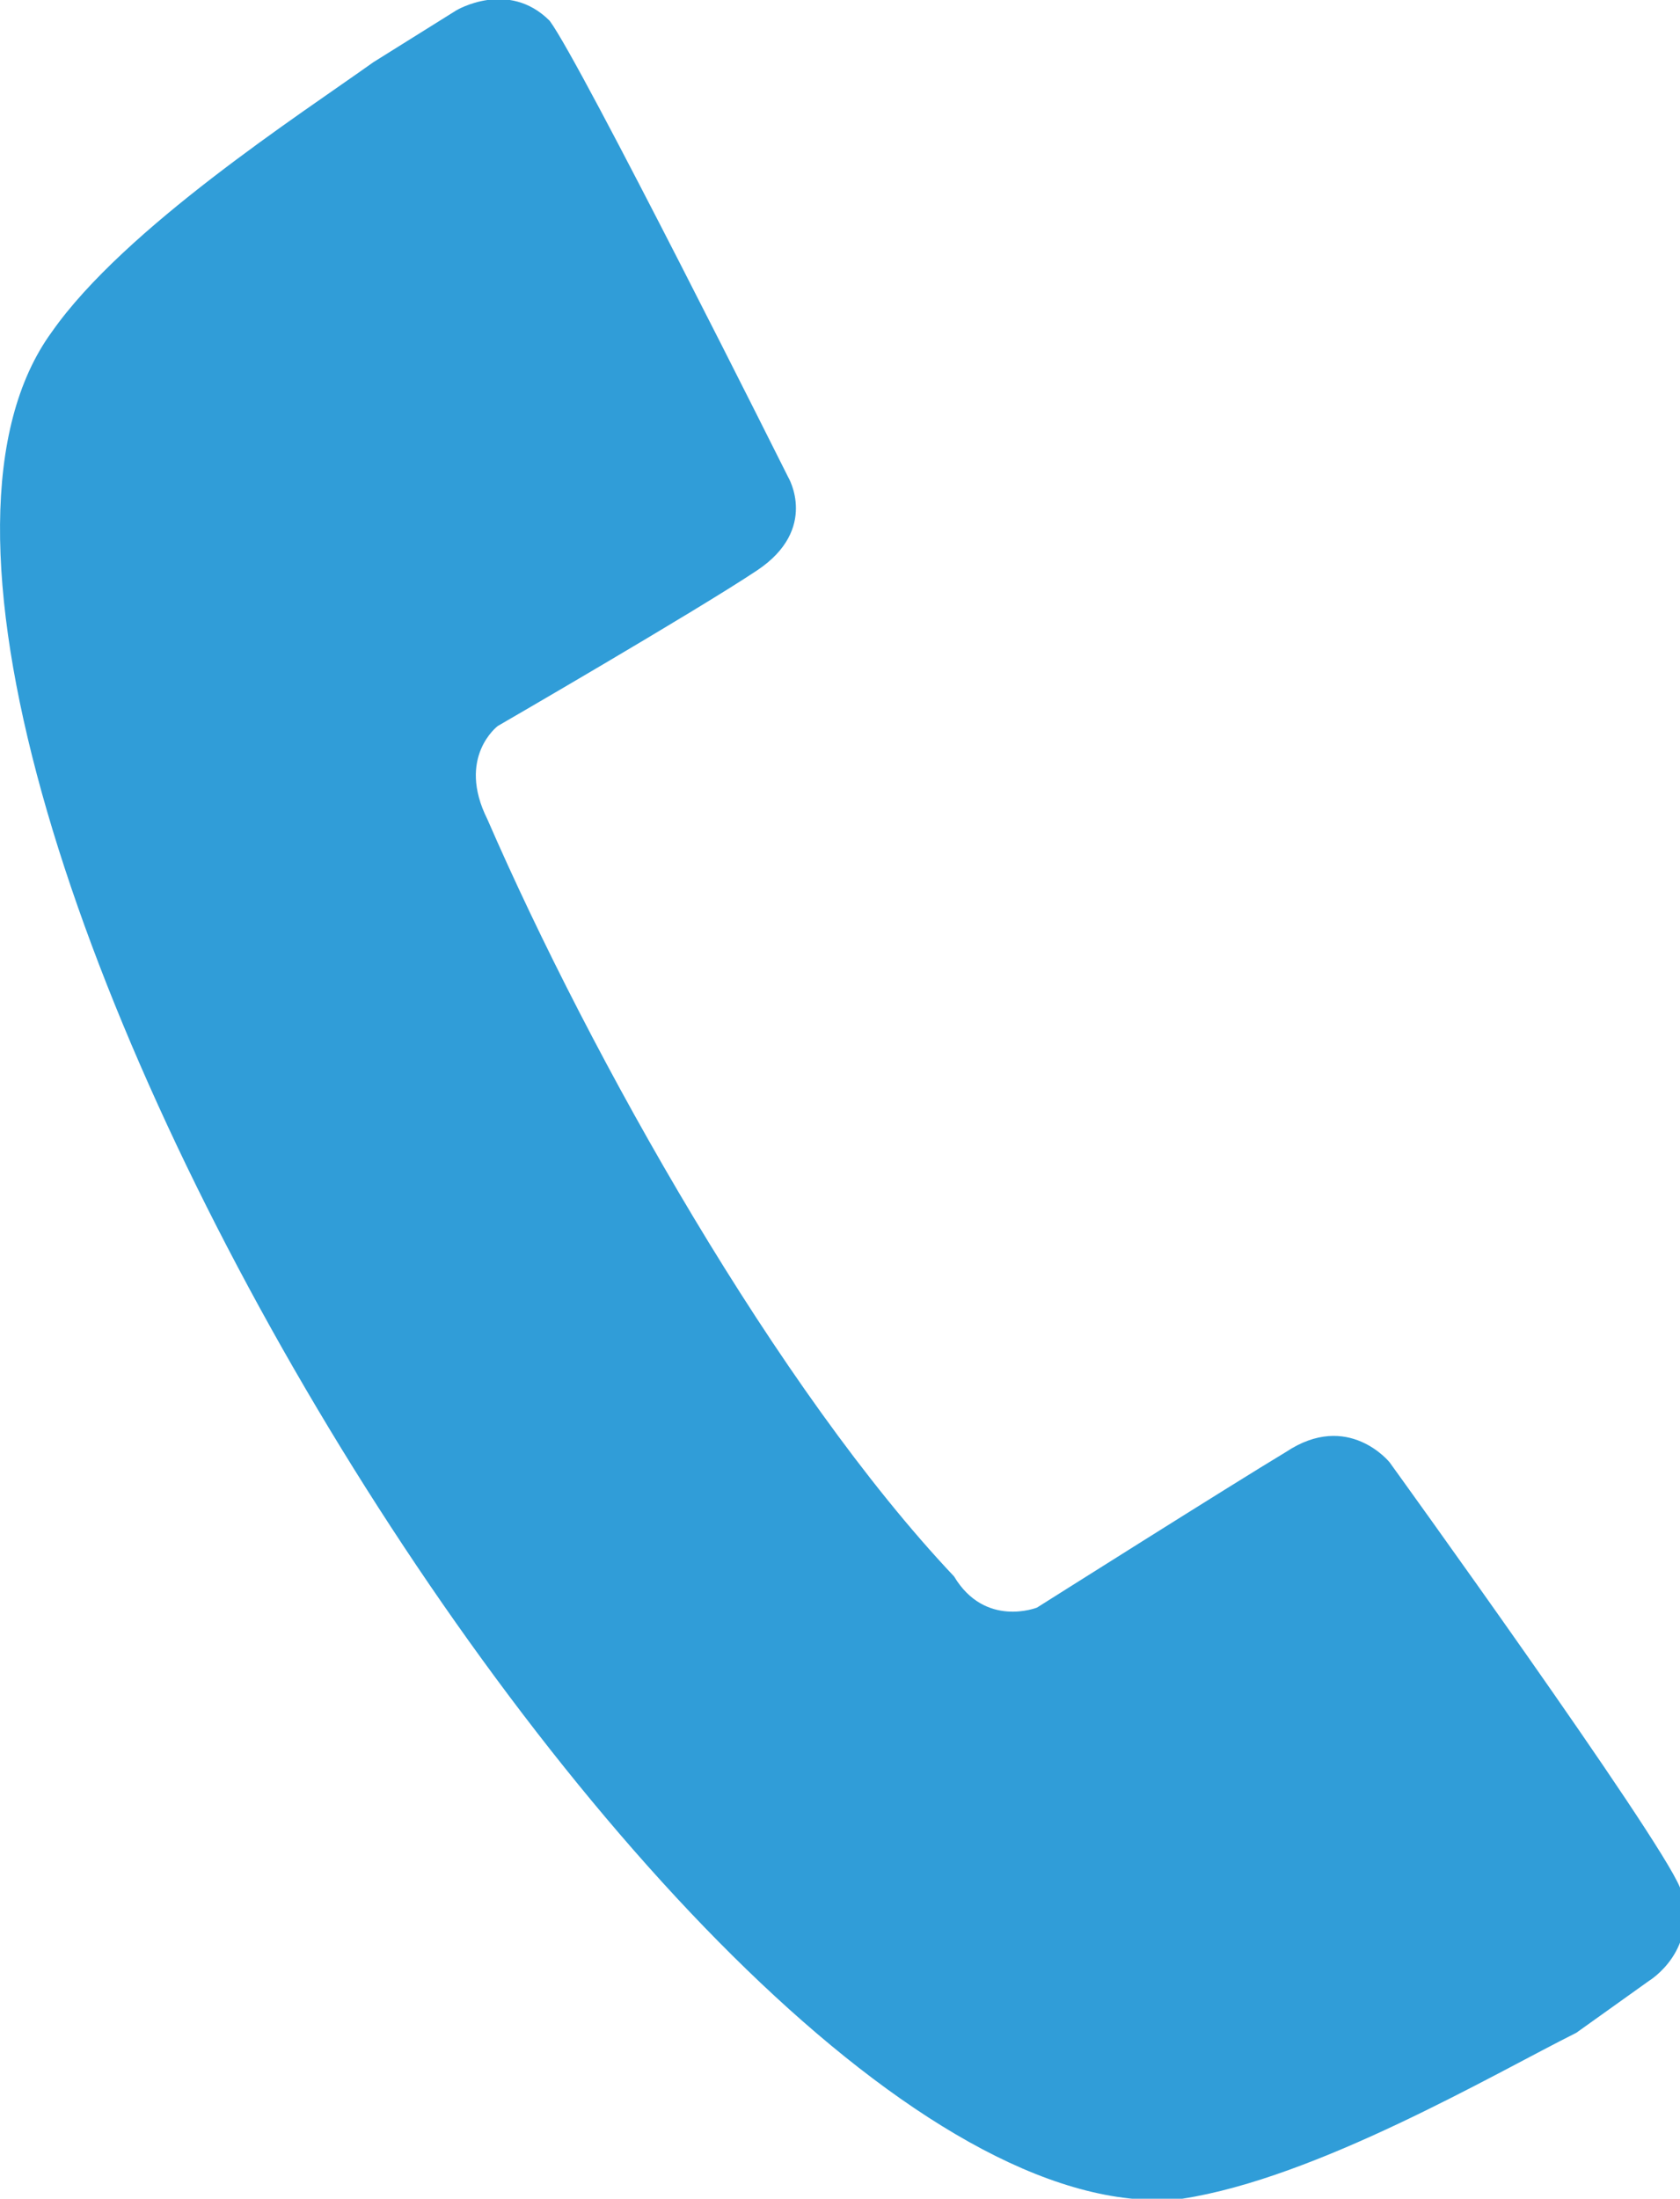 <?xml version="1.0" encoding="utf-8"?>
<!-- Generator: Adobe Illustrator 19.1.1, SVG Export Plug-In . SVG Version: 6.00 Build 0)  -->
<svg version="1.1" id="Слой_1" xmlns="http://www.w3.org/2000/svg" xmlns:xlink="http://www.w3.org/1999/xlink" x="0px" y="0px"
	 width="16.2px" height="21.2px" viewBox="0 0 16.2 21.2" style="enable-background:new 0 0 16.2 21.2;" xml:space="preserve">
<style type="text/css">
	.st0{fill:#309DD8;}
	.st1{fill:#319ED9;}
</style>
<path class="st0" d="M15.9,19.1c0,0,0,0-0.7,0.5c-0.8,0.4-2.5,1.4-3.8,1.6C6.7,21.7-2.2,6.9,0.5,3.2c0.7-1,2.4-2.1,3.1-2.6
	c0.8-0.5,0.8-0.5,0.8-0.5s0.5-0.3,0.9,0.1c0.3,0.4,2.3,4.4,2.3,4.4s0.3,0.5-0.3,0.9C6.7,5.9,4.8,7,4.8,7S4.4,7.3,4.7,7.9
	c1,2.3,2.8,5.5,4.5,7.3c0.3,0.5,0.8,0.3,0.8,0.3s1.9-1.2,2.4-1.5c0.6-0.4,1,0.1,1,0.1s2.6,3.6,2.8,4.1
	C16.4,18.8,15.9,19.1,15.9,19.1z"/>
</svg>
